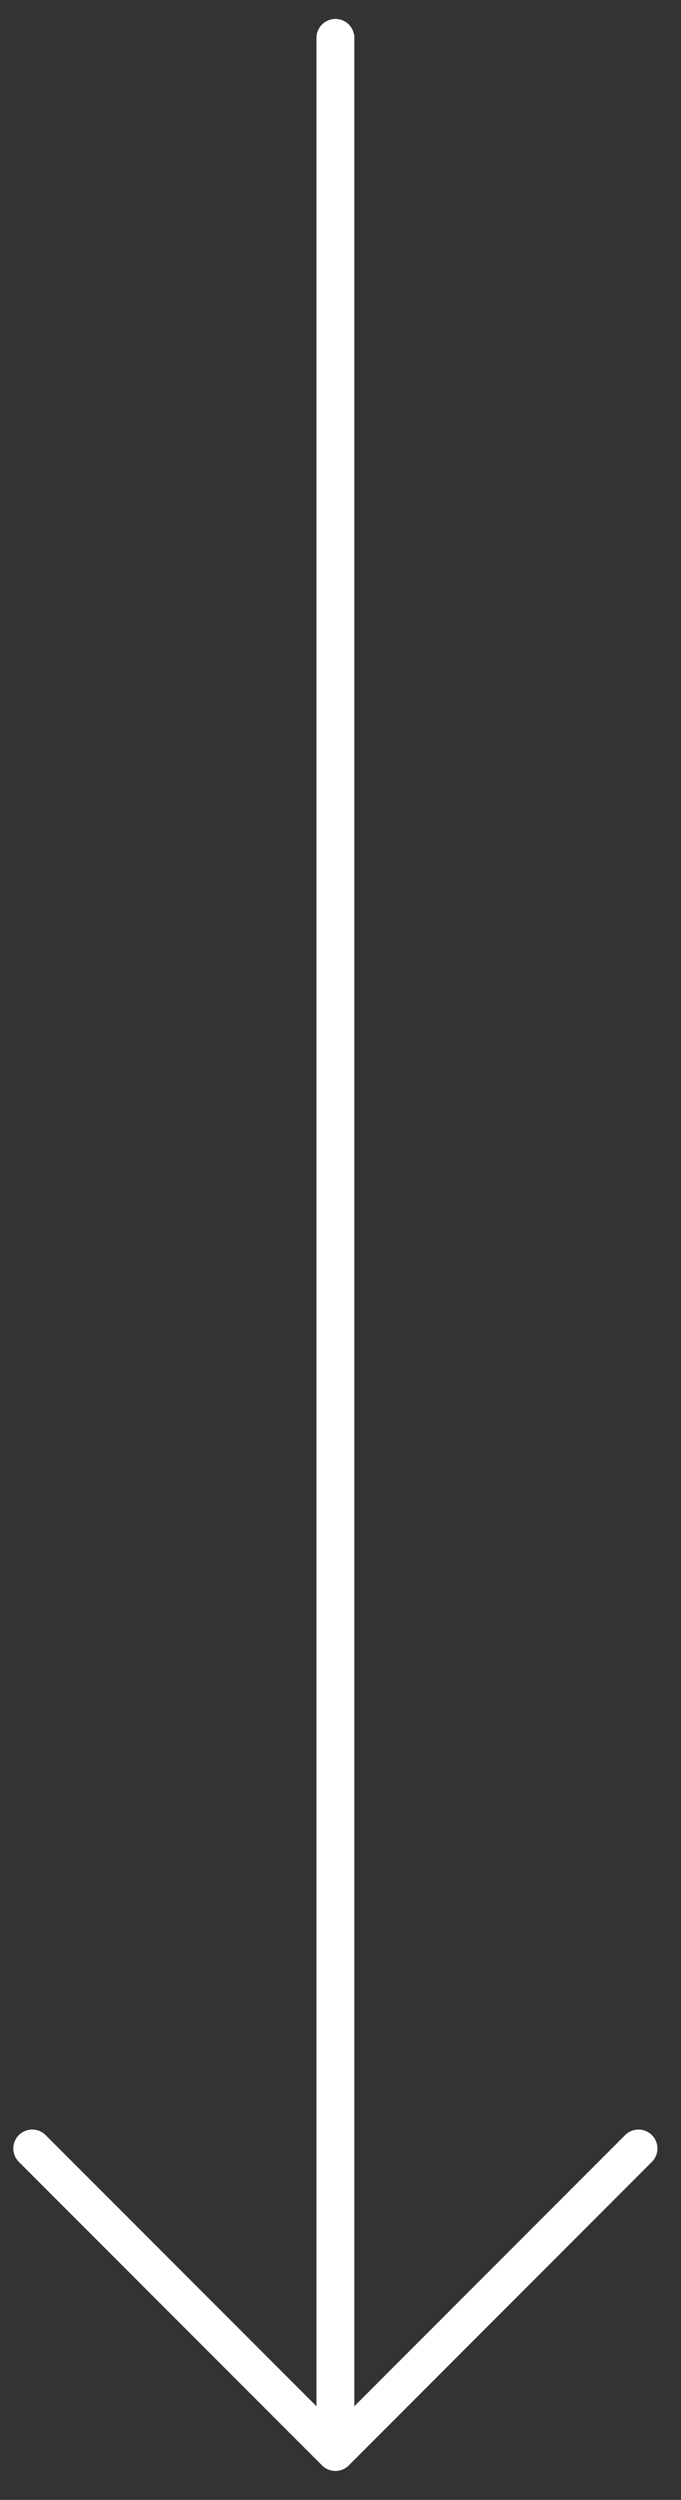 <?xml version="1.0" encoding="UTF-8"?> <svg xmlns="http://www.w3.org/2000/svg" width="18" height="66" viewBox="0 0 18 66" fill="none"><rect x="0" y="0" width="18" height="66" fill="#333333" stroke="none"/> <path d="M8.865 1L8.865 64.735M8.865 64.735L0.852 56.722M8.865 64.735L16.877 56.722" stroke="white" stroke-linecap="round"></path> </svg> 